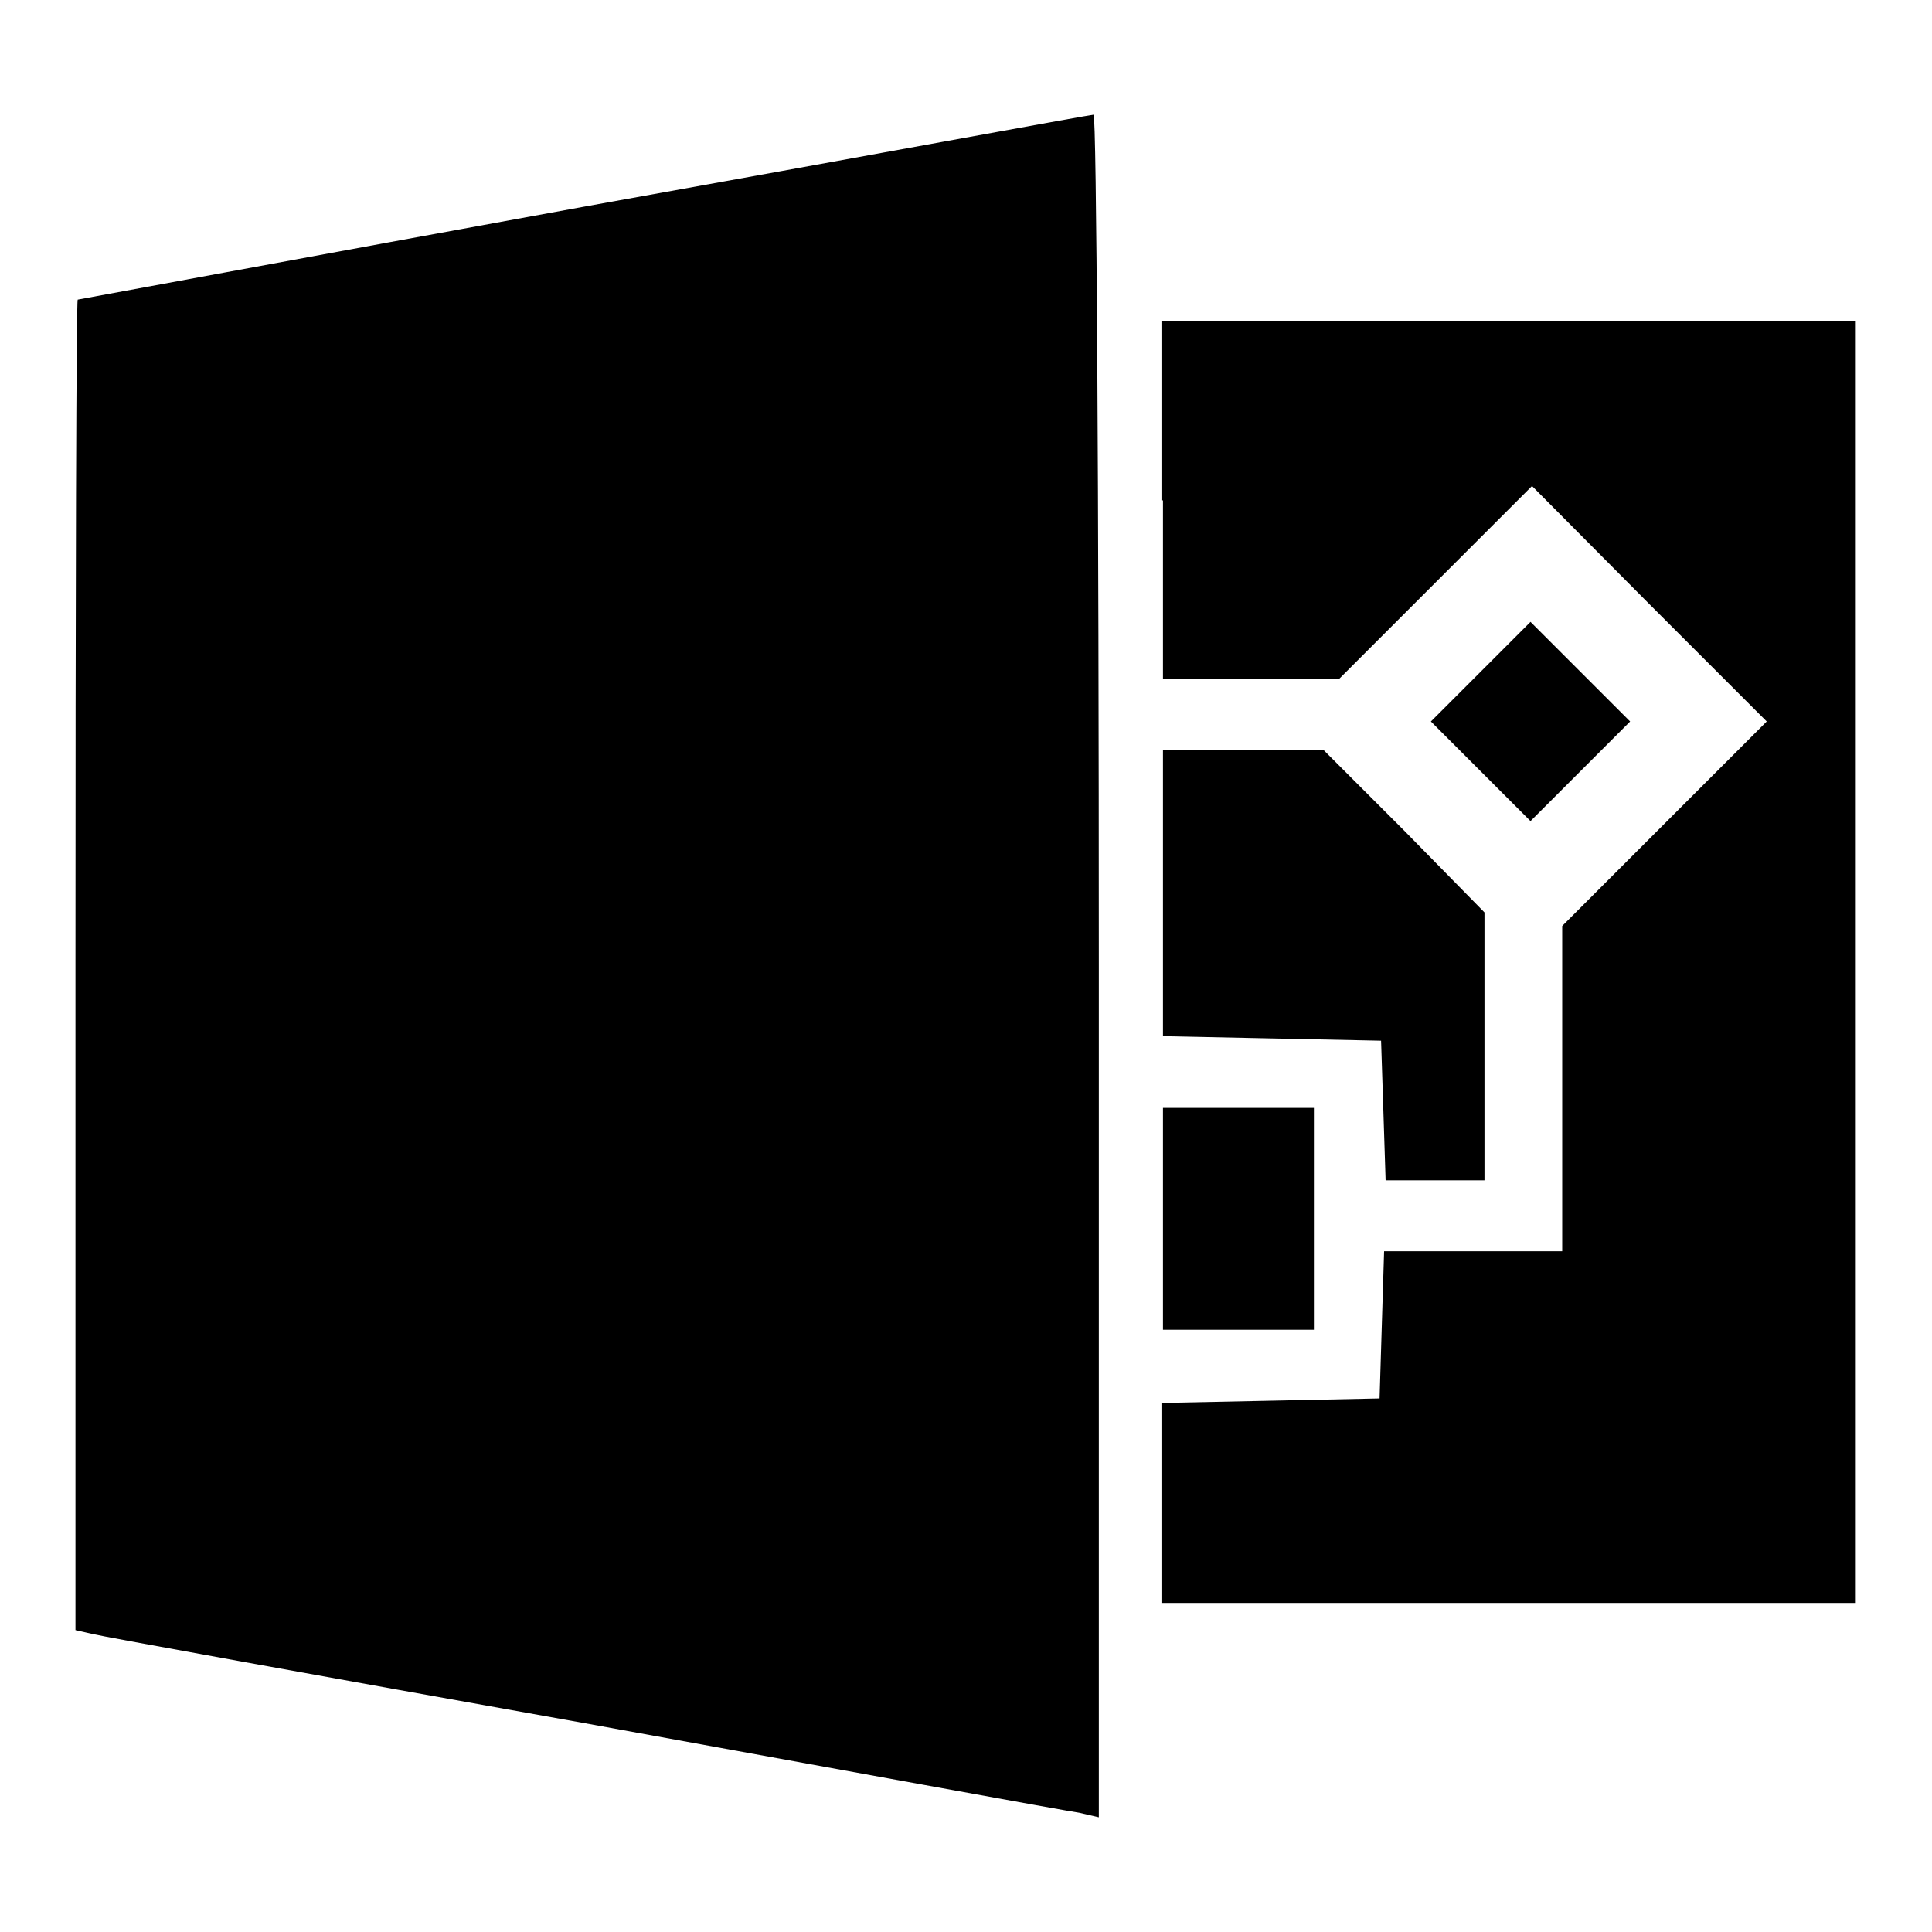 <?xml version="1.0" encoding="utf-8"?>
<!-- Svg Vector Icons : http://www.onlinewebfonts.com/icon -->
<!DOCTYPE svg PUBLIC "-//W3C//DTD SVG 1.1//EN" "http://www.w3.org/Graphics/SVG/1.1/DTD/svg11.dtd">
<svg version="1.1" xmlns="http://www.w3.org/2000/svg" xmlns:xlink="http://www.w3.org/1999/xlink" x="0px" y="0px" viewBox="0 0 256 256" enable-background="new 0 0 256 256" xml:space="preserve">
<g> <g> <path fill="#000000" d="M77.3,27.4c-36.8,6.7-66.9,12.3-67,12.3c-0.2,0-0.3,39.6-0.3,88.1V216l2.2,0.5c1.1,0.3,30.4,5.6,65.1,11.8  c34.7,6.3,64.2,11.7,65.7,11.9l2.6,0.6V128c0-62.1-0.3-112.9-0.7-112.8C144.4,15.2,114.1,20.8,77.3,27.4z"/> <path fill="#000000" d="M154.1,66.3v23.7h11.6h11.7l12.8-12.8l12.8-12.8L218.5,80l15.6,15.6l-13.6,13.6l-13.5,13.5v21.6v21.5  h-11.8h-11.8l-0.3,9.7l-0.3,9.8l-14.4,0.3l-14.5,0.3v13.2v13.3h46h46v-84.8V42.6h-46h-46V66.3z"/> <path fill="#000000" d="M196.2,89l-6.6,6.6l6.6,6.6l6.6,6.6l6.6-6.6l6.6-6.6l-6.6-6.6l-6.6-6.6L196.2,89z"/> <path fill="#000000" d="M154.1,118.4v18.9l14.5,0.3l14.4,0.3l0.3,9.2l0.3,9.3h6.5h6.6v-17.8v-17.7L186,110l-10.6-10.6h-10.7h-10.6  V118.4z"/> <path fill="#000000" d="M154.1,161.5v14.7h10h10v-14.7v-14.7h-10h-10V161.5z"/> </g></g>
</svg>